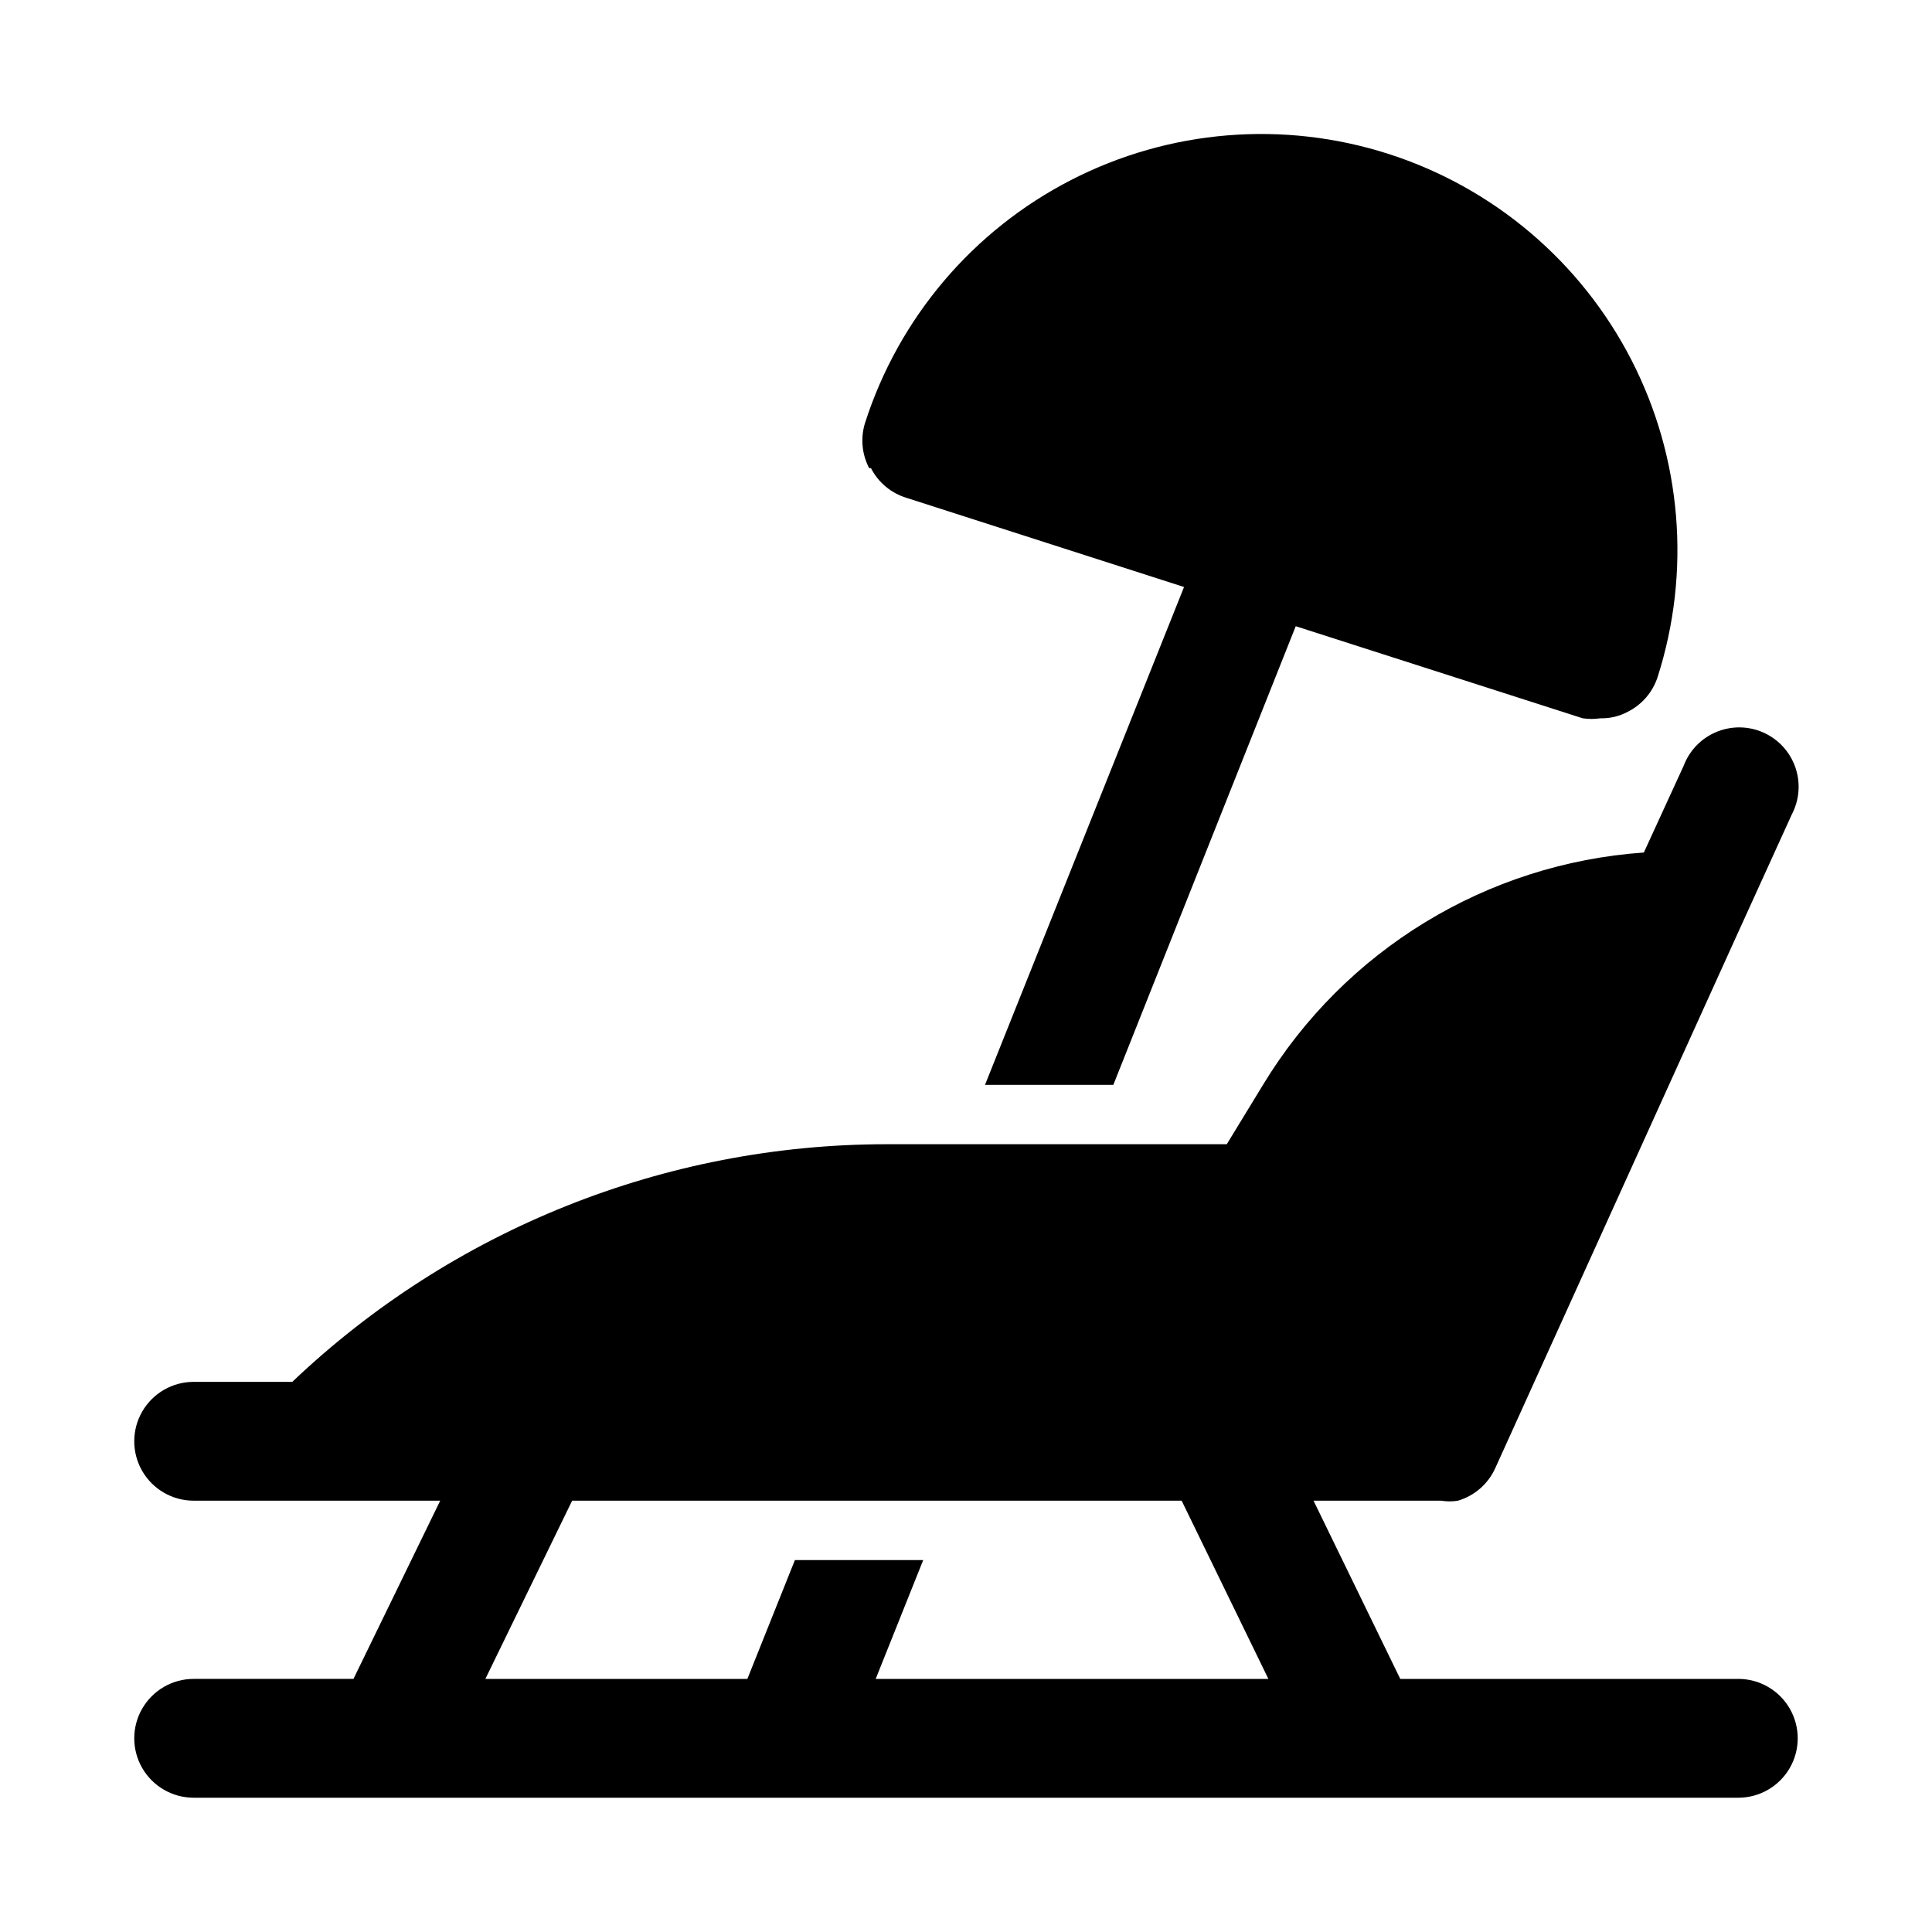 <?xml version="1.0" encoding="UTF-8"?>
<!-- Uploaded to: SVG Repo, www.svgrepo.com, Generator: SVG Repo Mixer Tools -->
<svg fill="#000000" width="800px" height="800px" version="1.1" viewBox="144 144 512 512" xmlns="http://www.w3.org/2000/svg">
 <path d="m604.67 588.93h-89.586l-22.984-47.23h33.848c1.461 0.242 2.949 0.242 4.41 0 4.414-1.301 8.035-4.461 9.918-8.66l64.234-141.7 14.328-31.488c2.027-3.844 2.375-8.352 0.961-12.461-1.414-4.109-4.461-7.449-8.422-9.234-3.961-1.785-8.48-1.852-12.496-0.188-4.012 1.66-7.16 4.91-8.695 8.973l-10.547 22.984h-0.004c-41.641 2.906-79.277 25.863-100.92 61.562l-9.605 15.742h-90.211c-58.613 0.031-114.98 22.578-157.44 62.977h-26.137c-5.625 0-10.82 3-13.633 7.871s-2.812 10.875 0 15.746c2.812 4.871 8.008 7.871 13.633 7.871h65.34l-22.988 47.23h-42.352c-5.625 0-10.82 3.004-13.633 7.875-2.812 4.871-2.812 10.871 0 15.742 2.812 4.871 8.008 7.871 13.633 7.871h409.35c5.625 0 10.82-3 13.633-7.871 2.812-4.871 2.812-10.871 0-15.742-2.812-4.871-8.008-7.875-13.633-7.875zm-309.05-47.23h161.53l22.984 47.23h-104.07l12.594-31.488h-34.004l-12.594 31.488h-69.434zm78.719-273.63c-1.934-3.684-2.332-7.988-1.102-11.965 8.934-27.852 28.57-51.012 54.582-64.387 26.012-13.375 56.27-15.871 84.121-6.934s51.012 28.57 64.387 54.582 15.871 56.273 6.934 84.125c-1.309 3.965-4.141 7.25-7.871 9.129-2.223 1.199-4.719 1.797-7.242 1.734-1.566 0.234-3.156 0.234-4.723 0l-76.043-24.402-48.336 121.54h-34.008l52.742-131.93-73.523-23.621c-4.086-1.234-7.496-4.074-9.445-7.871z"/>
</svg>
